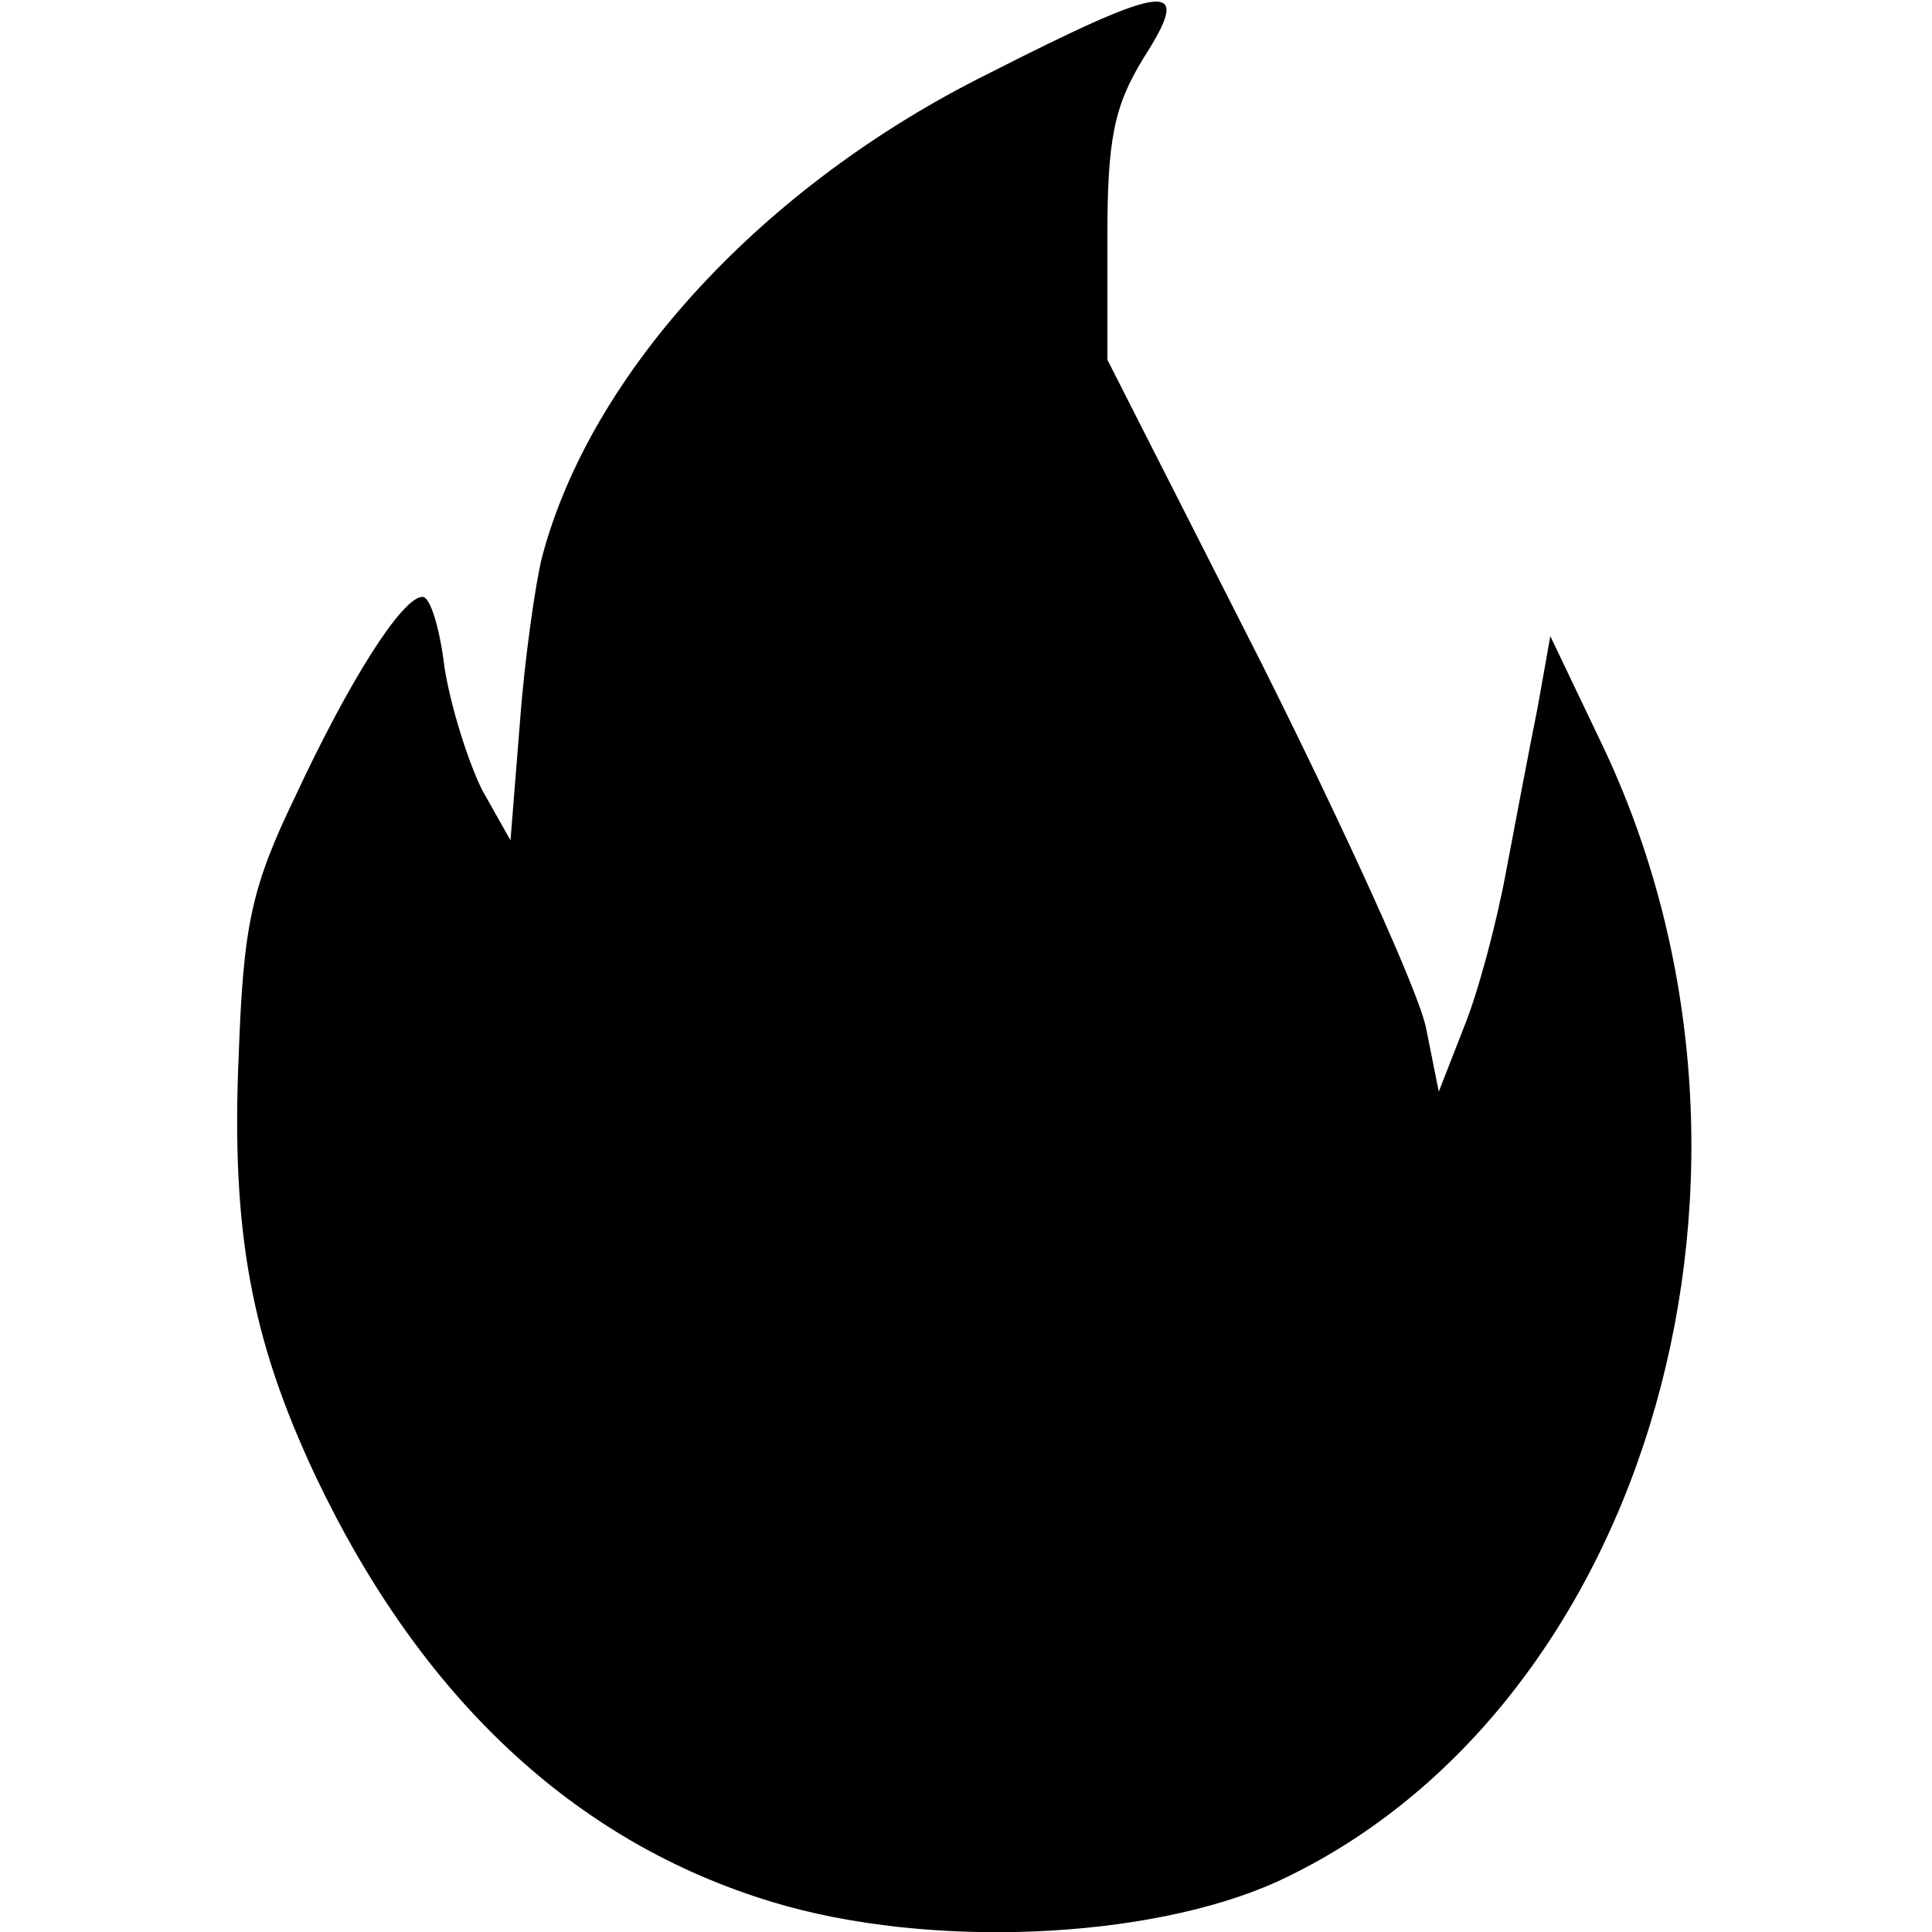 <?xml version="1.0" encoding="UTF-8" standalone="yes"?>
<svg version="1.0" xmlns="http://www.w3.org/2000/svg" width="100mm" height="100mm" viewBox="0 0 93 123" preserveAspectRatio="xMidYMid meet">
  <g transform="translate(0,123) scale(0.1,-0.1)" fill="#000000" stroke="none">
    <path d="M479 1183 c-143 -71 -253 -190 -284 -308 -4 -16 -11 -64 -14 -105
l-6 -75 -18 32 c-9 18 -20 53 -24 78 -3 25 -9 45 -14 45 -13 0 -47 -54 -81
-127 -28 -58 -33 -82 -36 -164 -5 -113 8 -182 49 -269 67 -141 165 -233 291
-271 99 -30 239 -24 321 13 238 110 336 456 206 726 l-32 67 -8 -45 c-5 -25
-14 -72 -20 -104 -6 -33 -18 -78 -27 -100 l-16 -41 -8 40 c-4 22 -52 127 -105
233 l-98 193 0 77 c0 63 4 84 23 115 32 50 17 49 -99 -10z"/>
  </g>
</svg>